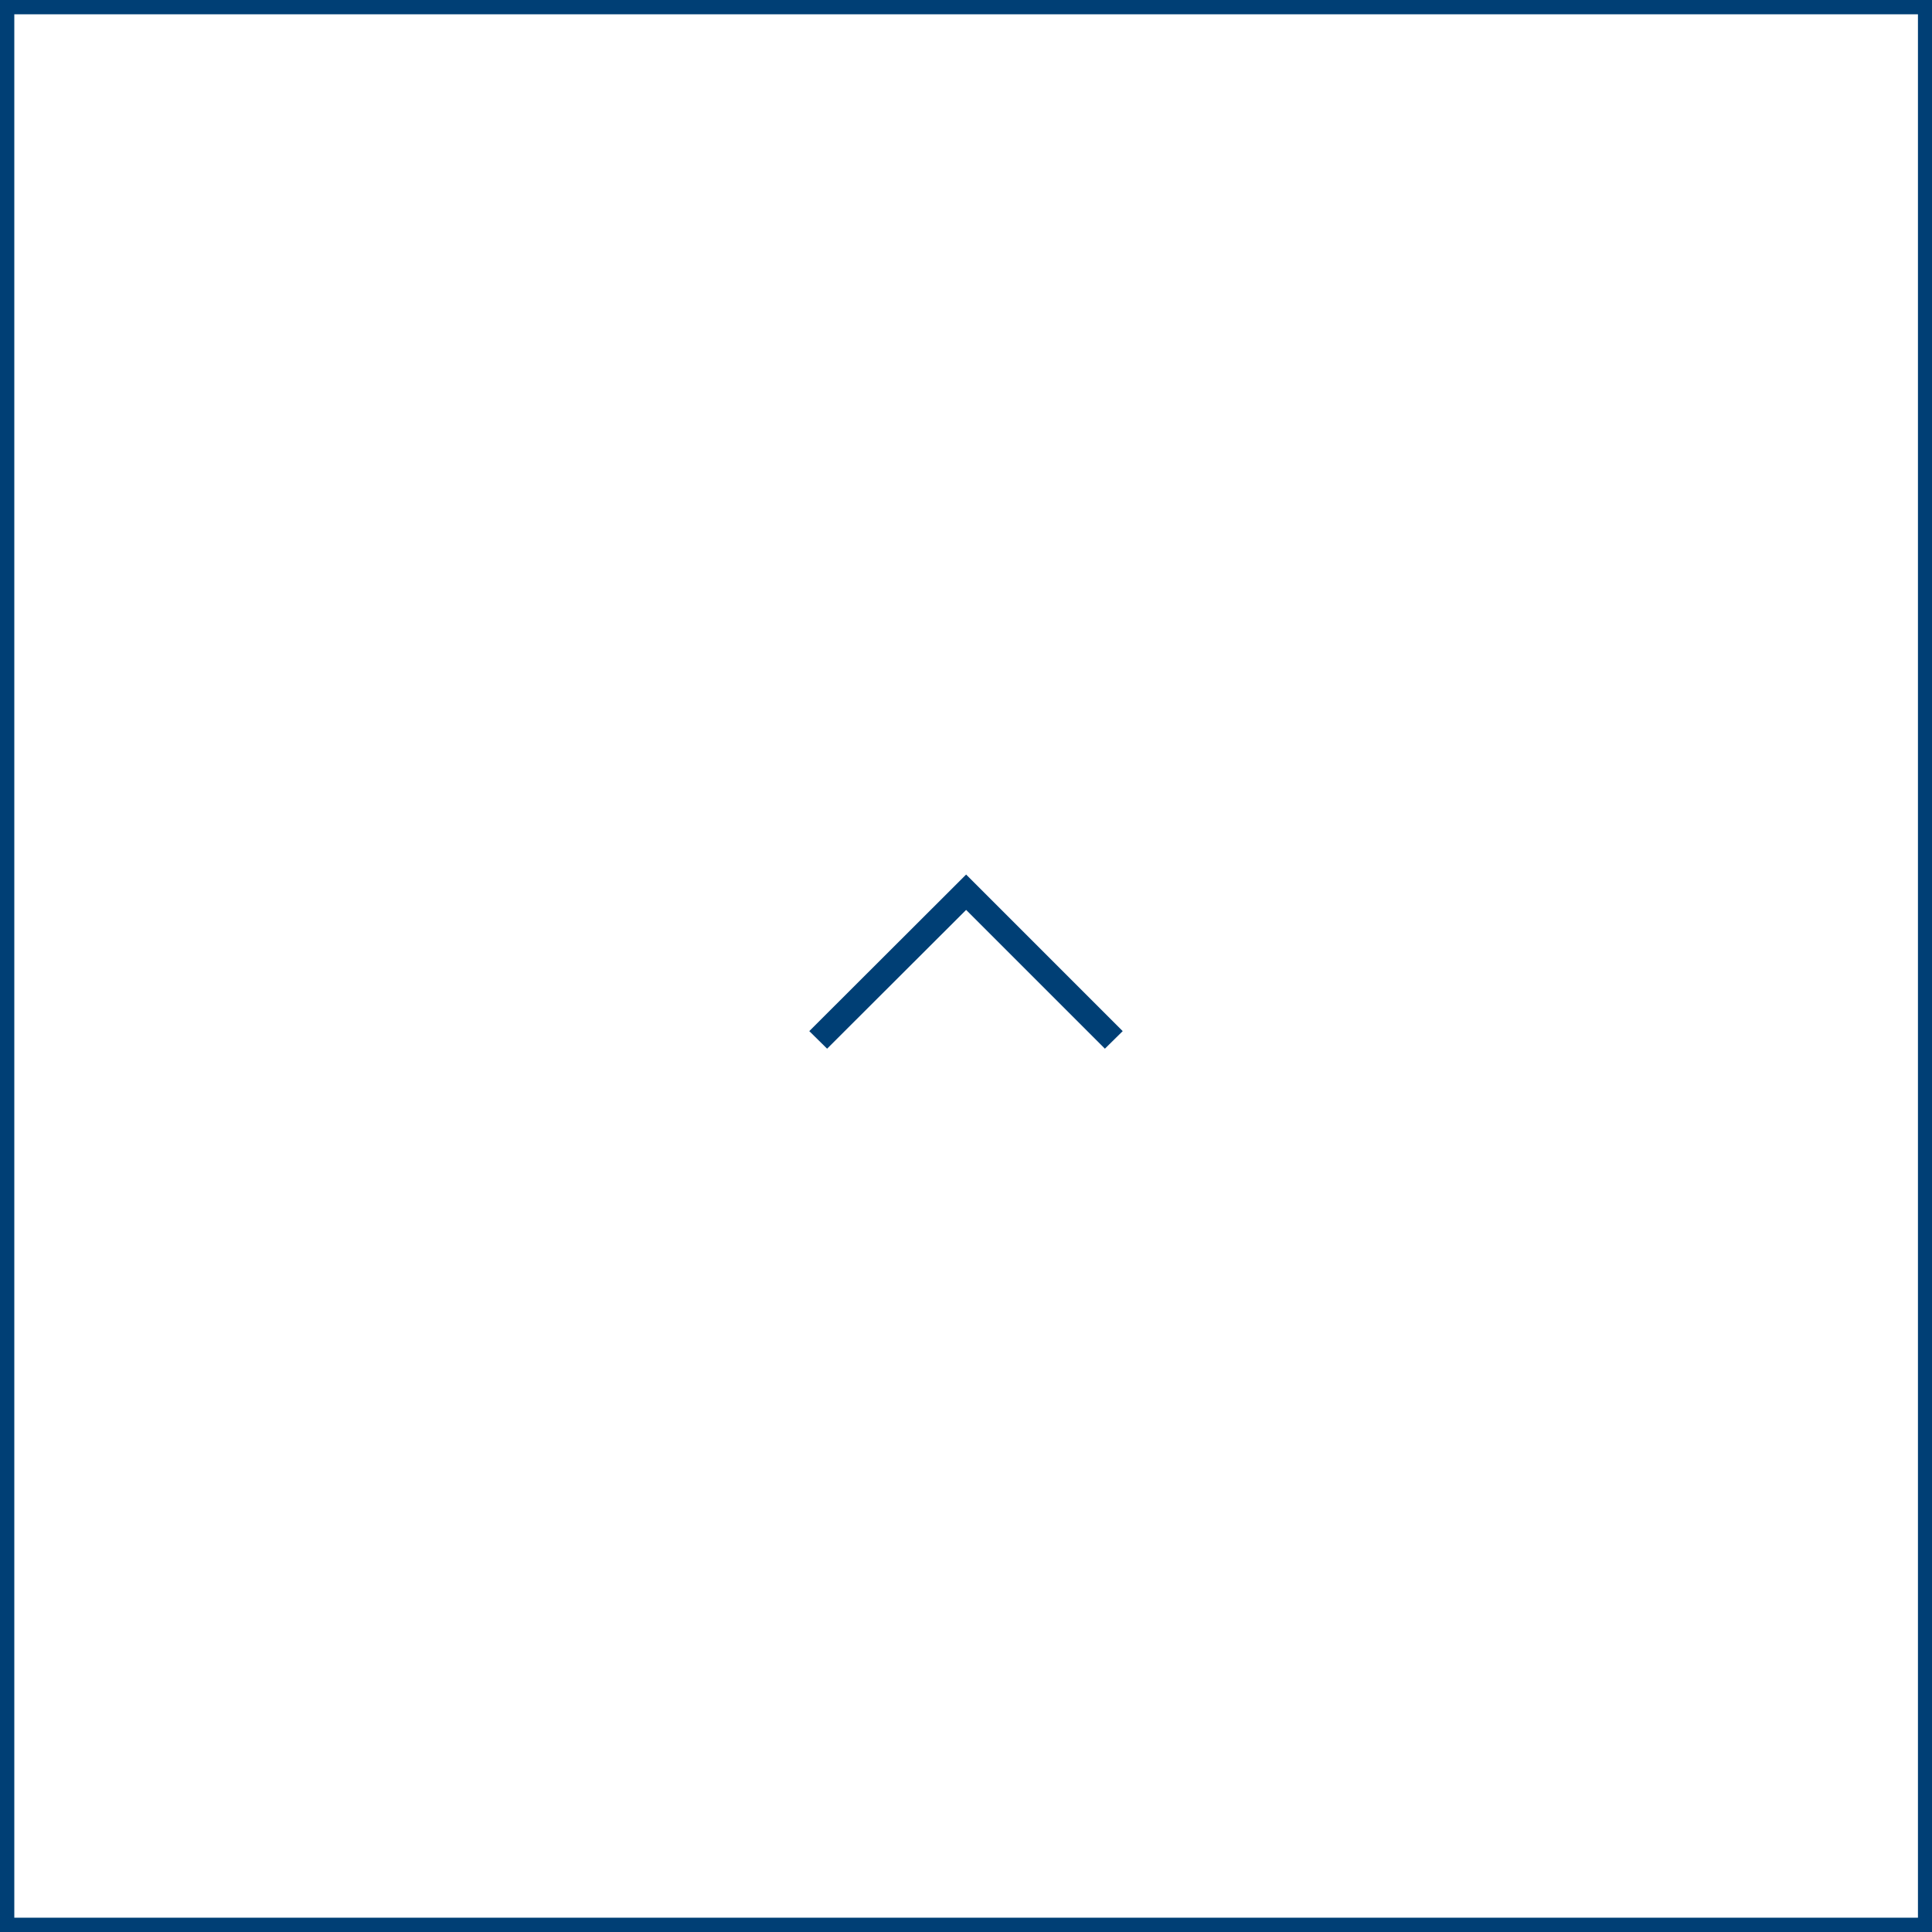 <?xml version="1.0" encoding="UTF-8"?><svg id="a" xmlns="http://www.w3.org/2000/svg" viewBox="0 0 76.99 76.99"><rect x="0" y="0" width="76.99" height="76.99" fill="#808080" stroke="none"/><defs><style>.b{fill:#fff;}.b,.c{stroke-width:0px;}.c{fill:#003f75;}</style></defs><rect class="b" x=".28" y=".28" width="76.42" height="76.42"/><path class="c" d="M76.99,76.99H0V0h76.99v76.99ZM.57,76.42h75.86V.57H.57v75.86Z"/><polygon class="c" points="44.03 41.79 38.5 36.26 32.96 41.79 32.25 41.09 38.5 34.85 44.74 41.09 44.03 41.79"/></svg>